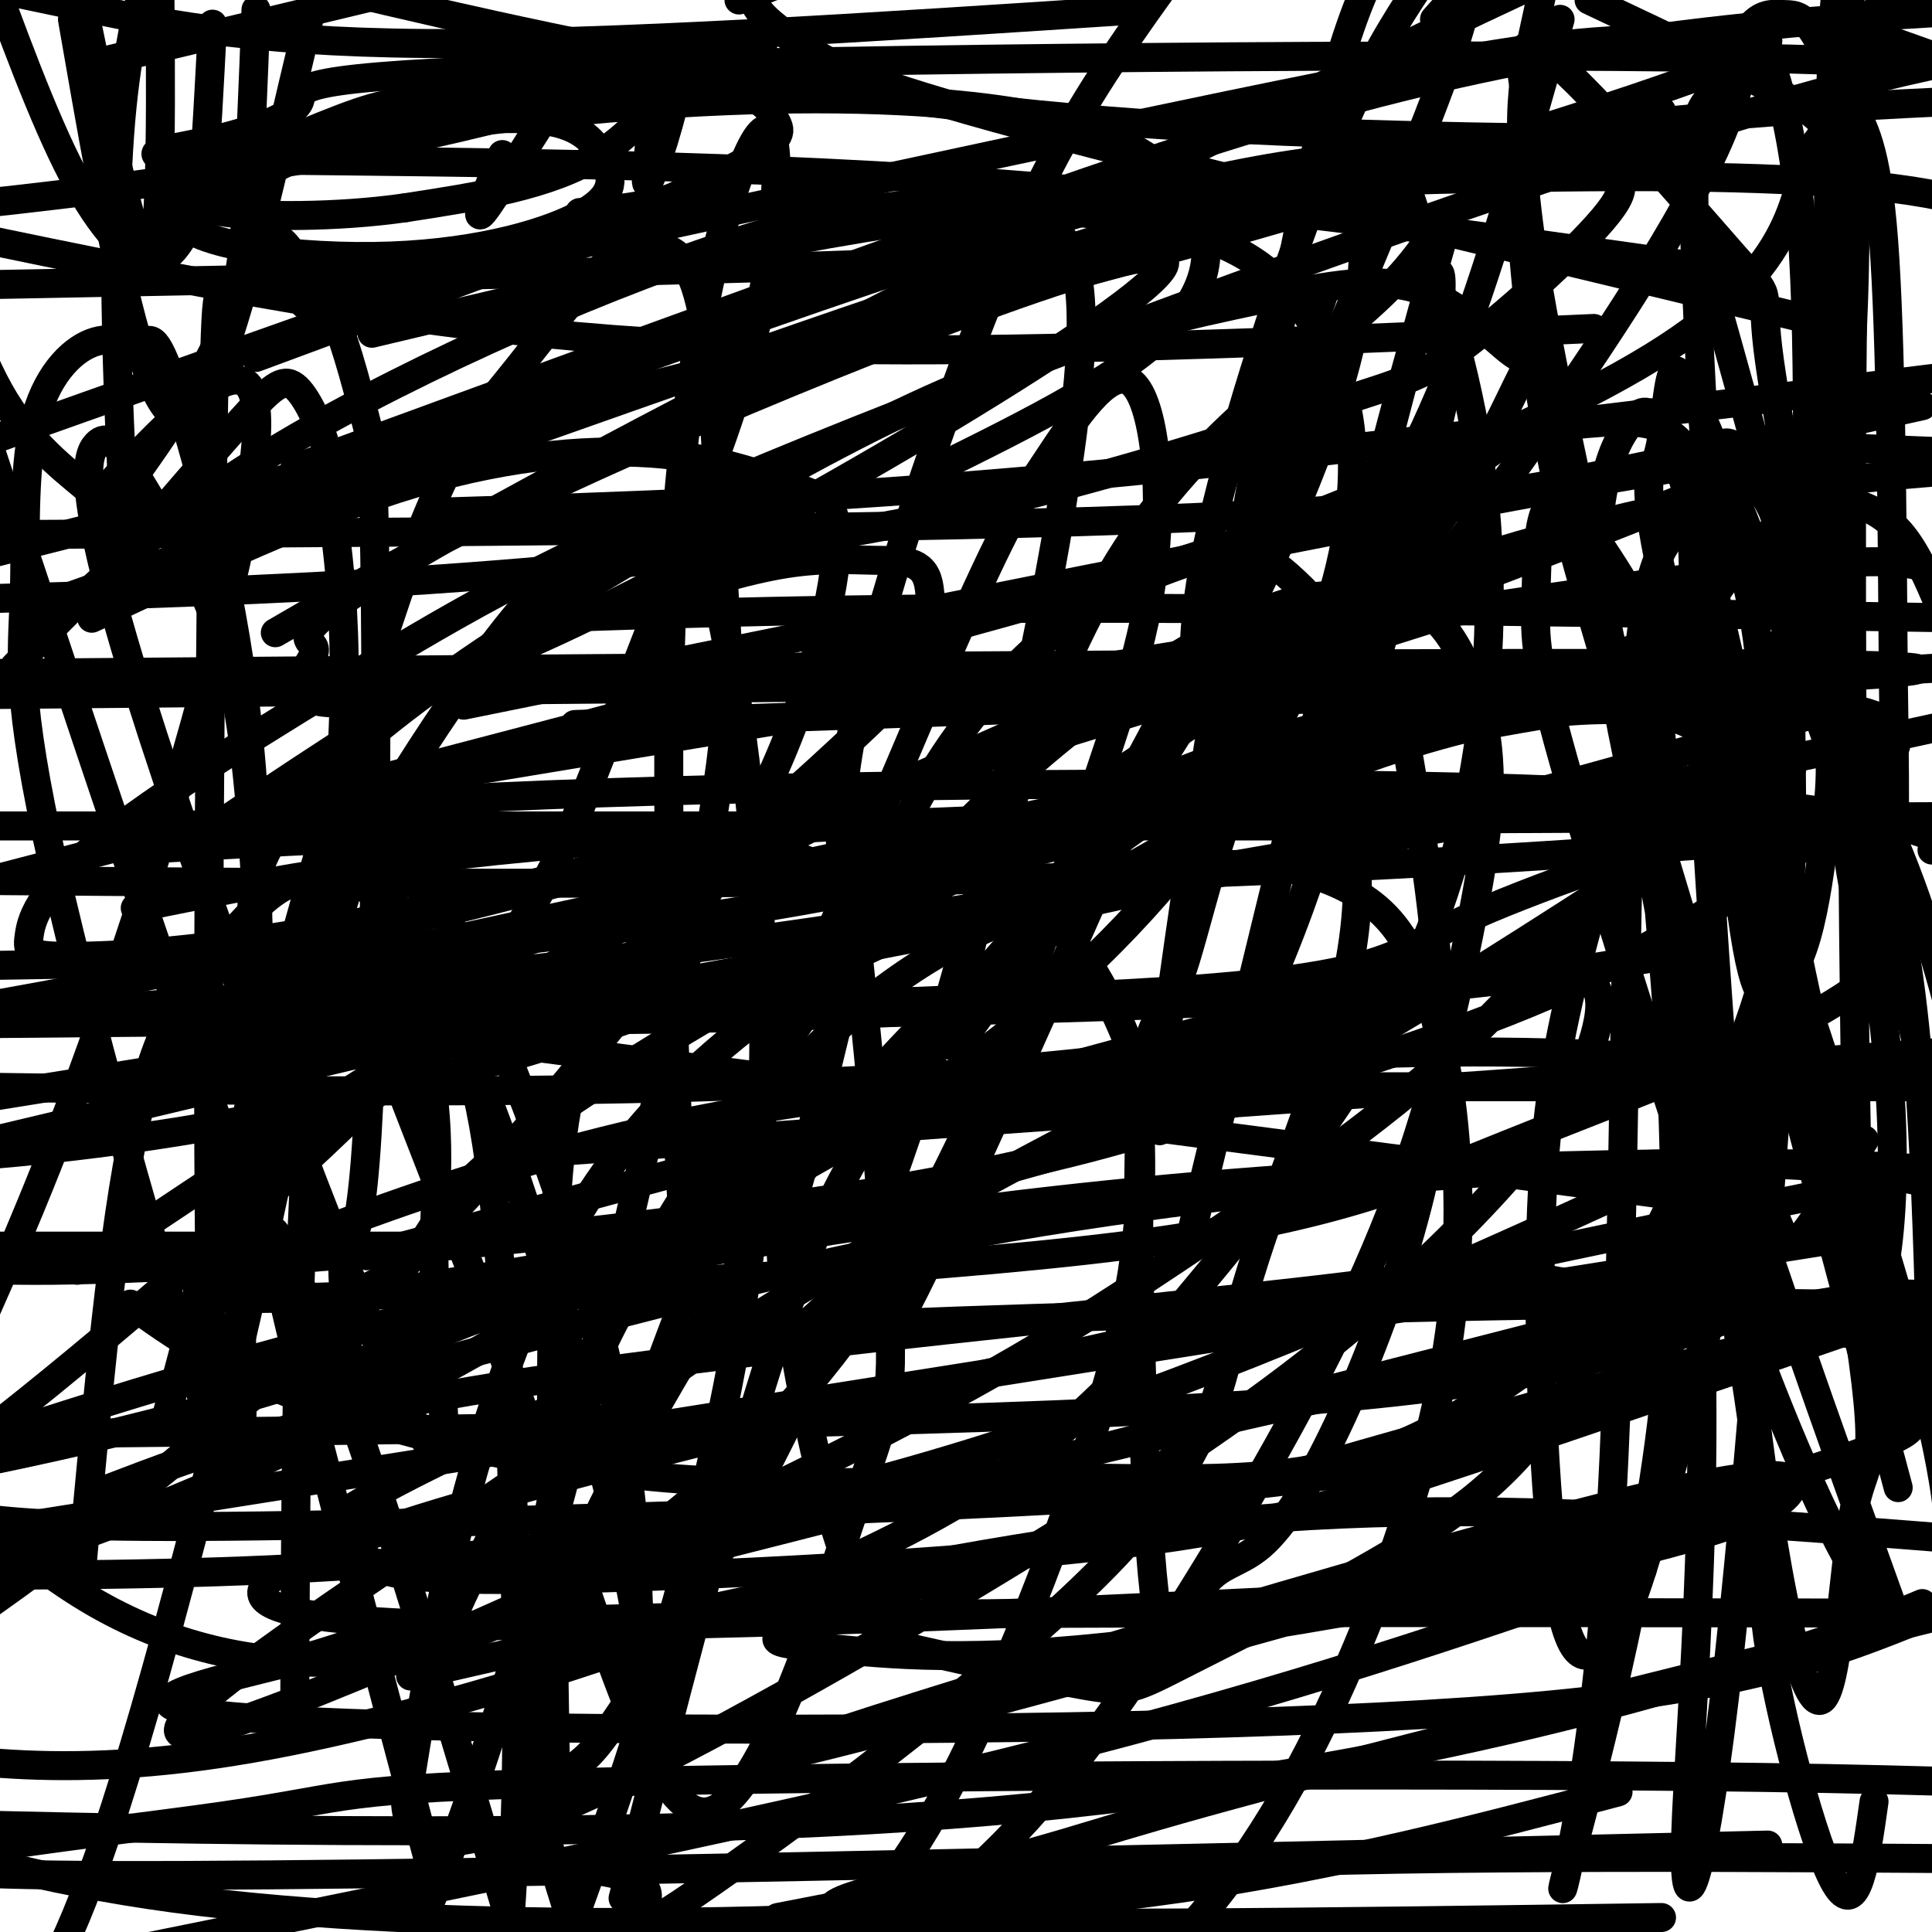 <svg viewBox='0 0 400 400' version='1.1' xmlns='http://www.w3.org/2000/svg' xmlns:xlink='http://www.w3.org/1999/xlink'><g fill='none' stroke='#000000' stroke-width='6' stroke-linecap='round' stroke-linejoin='round'><path d='M217,46c4.787,4.569 9.573,9.139 5,44c-4.573,34.861 -18.506,100.014 -36,150c-17.494,49.986 -38.548,84.805 -50,103c-11.452,18.195 -13.302,19.765 -16,22c-2.698,2.235 -6.245,5.133 -9,7c-2.755,1.867 -4.717,2.701 0,-14c4.717,-16.701 16.115,-50.938 33,-95c16.885,-44.062 39.259,-97.950 52,-127c12.741,-29.050 15.851,-33.261 21,-41c5.149,-7.739 12.338,-19.006 17,-16c4.662,3.006 6.796,20.285 5,37c-1.796,16.715 -7.522,32.867 -14,52c-6.478,19.133 -13.708,41.249 -23,62c-9.292,20.751 -20.644,40.138 -35,57c-14.356,16.862 -31.714,31.200 -48,41c-16.286,9.800 -31.500,15.061 -48,16c-16.500,0.939 -34.286,-2.446 -51,-12c-16.714,-9.554 -32.357,-25.277 -48,-41'/><path d='M290,35c6.416,18.912 12.832,37.824 16,58c3.168,20.176 3.086,41.617 0,62c-3.086,20.383 -9.178,39.708 -20,59c-10.822,19.292 -26.375,38.553 -41,56c-14.625,17.447 -28.322,33.082 -63,50c-34.678,16.918 -90.337,35.119 -130,42c-39.663,6.881 -63.332,2.440 -87,-2'/><path d='M371,159c-24.720,16.214 -49.440,32.429 -73,47c-23.560,14.571 -45.958,27.500 -101,38c-55.042,10.500 -142.726,18.571 -186,19c-43.274,0.429 -42.137,-6.786 -41,-14'/><path d='M3,138c14.157,-14.787 28.315,-29.573 56,-46c27.685,-16.427 68.898,-34.494 97,-43c28.102,-8.506 43.095,-7.452 58,-6c14.905,1.452 29.723,3.300 40,8c10.277,4.700 16.014,12.251 20,20c3.986,7.749 6.222,15.697 6,27c-0.222,11.303 -2.902,25.960 -11,43c-8.098,17.040 -21.614,36.464 -39,54c-17.386,17.536 -38.642,33.183 -68,49c-29.358,15.817 -66.816,31.805 -103,43c-36.184,11.195 -71.092,17.598 -106,24'/><path d='M19,128c23.307,-10.971 46.613,-21.941 67,-28c20.387,-6.059 37.853,-7.205 51,-6c13.147,1.205 21.975,4.761 28,7c6.025,2.239 9.247,3.161 8,15c-1.247,11.839 -6.964,34.595 -20,58c-13.036,23.405 -33.391,47.459 -45,61c-11.609,13.541 -14.472,16.569 -29,30c-14.528,13.431 -40.722,37.266 -70,59c-29.278,21.734 -61.639,41.367 -94,61'/><path d='M16,263c35.798,-23.976 71.595,-47.952 109,-69c37.405,-21.048 76.417,-39.167 113,-54c36.583,-14.833 70.738,-26.381 99,-33c28.262,-6.619 50.631,-8.310 73,-10'/><path d='M353,239c-38.111,17.511 -76.222,35.022 -117,50c-40.778,14.978 -84.222,27.422 -138,33c-53.778,5.578 -117.889,4.289 -182,3'/><path d='M39,109c67.016,-24.969 134.032,-49.939 178,-63c43.968,-13.061 64.886,-14.215 80,-14c15.114,0.215 24.422,1.799 31,3c6.578,1.201 10.424,2.019 5,9c-5.424,6.981 -20.119,20.125 -29,27c-8.881,6.875 -11.947,7.482 -29,13c-17.053,5.518 -48.091,15.947 -82,23c-33.909,7.053 -70.688,10.729 -104,13c-33.312,2.271 -63.156,3.135 -93,4'/><path d='M47,32c28.719,-3.990 57.439,-7.981 84,-10c26.561,-2.019 50.965,-2.067 70,0c19.035,2.067 32.702,6.249 41,14c8.298,7.751 11.228,19.072 2,30c-9.228,10.928 -30.614,21.464 -52,32'/><path d='M39,175c21.435,-14.401 42.871,-28.802 58,-37c15.129,-8.198 23.952,-10.192 34,-13c10.048,-2.808 21.320,-6.430 30,-8c8.680,-1.570 14.769,-1.087 20,-1c5.231,0.087 9.603,-0.222 11,4c1.397,4.222 -0.183,12.974 0,16c0.183,3.026 2.129,0.326 -4,6c-6.129,5.674 -20.331,19.721 -32,29c-11.669,9.279 -20.803,13.790 -31,18c-10.197,4.210 -21.455,8.119 -32,10c-10.545,1.881 -20.377,1.732 -27,1c-6.623,-0.732 -10.038,-2.048 -12,-5c-1.962,-2.952 -2.472,-7.540 -1,-13c1.472,-5.460 4.927,-11.793 13,-20c8.073,-8.207 20.764,-18.289 37,-29c16.236,-10.711 36.017,-22.050 54,-32c17.983,-9.950 34.168,-18.510 52,-25c17.832,-6.490 37.310,-10.911 52,-14c14.690,-3.089 24.591,-4.845 33,-2c8.409,2.845 15.326,10.292 19,13c3.674,2.708 4.106,0.677 1,7c-3.106,6.323 -9.749,21.000 -20,33c-10.251,12.000 -24.109,21.323 -43,34c-18.891,12.677 -42.816,28.707 -69,42c-26.184,13.293 -54.626,23.848 -84,32c-29.374,8.152 -59.678,13.901 -89,17c-29.322,3.099 -57.661,3.550 -86,4'/><path d='M13,124c44.022,-15.778 88.044,-31.556 135,-48c46.956,-16.444 96.844,-33.556 144,-43c47.156,-9.444 91.578,-11.222 136,-13'/><path d='M77,69c38.857,-9.256 77.714,-18.512 116,-24c38.286,-5.488 76.000,-7.208 111,-8c35.000,-0.792 67.286,-0.655 88,2c20.714,2.655 29.857,7.827 39,13'/><path d='M339,134c-36.156,14.133 -72.311,28.267 -112,39c-39.689,10.733 -82.911,18.067 -123,22c-40.089,3.933 -77.044,4.467 -114,5'/><path d='M61,97c44.489,-16.289 88.978,-32.578 132,-48c43.022,-15.422 84.578,-29.978 130,-38c45.422,-8.022 94.711,-9.511 144,-11'/><path d='M306,125c-45.996,14.575 -91.992,29.150 -133,41c-41.008,11.850 -77.029,20.974 -104,26c-26.971,5.026 -44.891,5.954 -54,6c-9.109,0.046 -9.408,-0.788 -9,-4c0.408,-3.212 1.521,-8.800 14,-19c12.479,-10.200 36.324,-25.012 58,-38c21.676,-12.988 41.182,-24.150 90,-44c48.818,-19.850 126.948,-48.386 176,-64c49.052,-15.614 69.026,-18.307 89,-21'/><path d='M391,83c-8.500,4.970 -17.000,9.940 -47,22c-30.000,12.060 -81.500,31.208 -128,47c-46.500,15.792 -88.000,28.226 -129,38c-41.000,9.774 -81.500,16.887 -122,24'/><path d='M57,131c19.489,-11.339 38.978,-22.678 81,-41c42.022,-18.322 106.577,-43.628 103,-35c-3.577,8.628 -75.286,51.191 -118,72c-42.714,20.809 -56.435,19.863 -60,17c-3.565,-2.863 3.024,-7.644 2,-10c-1.024,-2.356 -9.660,-2.288 37,-28c46.660,-25.712 148.617,-77.203 196,-100c47.383,-22.797 40.191,-16.898 33,-11'/><path d='M316,27c-9.583,4.833 -19.167,9.667 -79,26c-59.833,16.333 -169.917,44.167 -280,72'/><path d='M53,74c52.917,-19.583 105.833,-39.167 93,-35c-12.833,4.167 -91.417,32.083 -170,60'/><path d='M153,0c0.000,0.000 32.000,-13.000 32,-13'/><path d='M158,9c-29.167,8.750 -58.333,17.500 -95,24c-36.667,6.500 -80.833,10.750 -125,15'/><path d='M236,2c-55.356,3.644 -110.711,7.289 -148,7c-37.289,-0.289 -56.511,-4.511 -73,-8c-16.489,-3.489 -30.244,-6.244 -44,-9'/><path d='M374,66c-63.738,-15.339 -127.476,-30.679 -162,-40c-34.524,-9.321 -39.833,-12.625 -45,-16c-5.167,-3.375 -10.190,-6.821 -11,-10c-0.810,-3.179 2.595,-6.089 6,-9'/><path d='M352,29c-42.311,-0.467 -84.622,-0.933 -123,-4c-38.378,-3.067 -72.822,-8.733 -104,-15c-31.178,-6.267 -59.089,-13.133 -87,-20'/><path d='M379,4c0.000,0.000 56.000,20.000 56,20'/><path d='M357,56c-53.566,-7.647 -107.132,-15.294 -165,-19c-57.868,-3.706 -120.040,-3.472 -145,-4c-24.960,-0.528 -12.710,-1.818 -3,-4c9.710,-2.182 16.881,-5.255 18,-8c1.119,-2.745 -3.814,-5.162 55,-7c58.814,-1.838 181.375,-3.097 243,-2c61.625,1.097 62.312,4.548 63,8'/><path d='M330,68c-34.889,1.578 -69.778,3.156 -107,4c-37.222,0.844 -76.778,0.956 -120,-4c-43.222,-4.956 -90.111,-14.978 -137,-25'/><path d='M20,13c0.000,0.000 75.000,-18.000 75,-18'/><path d='M329,0c18.298,8.638 36.596,17.276 44,22c7.404,4.724 3.913,5.535 2,9c-1.913,3.465 -2.247,9.583 -6,17c-3.753,7.417 -10.923,16.132 -27,26c-16.077,9.868 -41.059,20.887 -61,29c-19.941,8.113 -34.840,13.318 -81,26c-46.160,12.682 -123.580,32.841 -201,53'/><path d='M23,175c13.685,-3.792 27.369,-7.583 80,-10c52.631,-2.417 144.208,-3.458 201,-2c56.792,1.458 78.798,5.417 89,8c10.202,2.583 8.601,3.792 7,5'/><path d='M398,193c-6.575,6.293 -13.150,12.587 -28,20c-14.850,7.413 -37.974,15.947 -58,24c-20.026,8.053 -36.954,15.627 -80,21c-43.046,5.373 -112.209,8.546 -150,10c-37.791,1.454 -44.211,1.190 -40,-2c4.211,-3.190 19.054,-9.305 38,-16c18.946,-6.695 41.996,-13.970 69,-19c27.004,-5.030 57.963,-7.816 87,-10c29.037,-2.184 56.154,-3.767 85,-3c28.846,0.767 59.423,3.883 90,7'/><path d='M387,274c-33.336,11.512 -66.672,23.024 -91,31c-24.328,7.976 -39.648,12.415 -76,16c-36.352,3.585 -93.737,6.317 -120,6c-26.263,-0.317 -21.404,-3.682 -25,-5c-3.596,-1.318 -15.649,-0.588 -5,-8c10.649,-7.412 43.999,-22.966 66,-31c22.001,-8.034 32.654,-8.548 77,-10c44.346,-1.452 122.385,-3.844 166,-3c43.615,0.844 52.808,4.922 62,9'/><path d='M398,335c-17.475,6.993 -34.950,13.985 -77,18c-42.050,4.015 -108.676,5.051 -166,5c-57.324,-0.051 -105.344,-1.189 -117,-4c-11.656,-2.811 13.054,-7.295 26,-11c12.946,-3.705 14.127,-6.630 70,-8c55.873,-1.370 166.436,-1.185 277,-1'/><path d='M366,382c-158.785,3.702 -317.569,7.404 -365,6c-47.431,-1.404 16.493,-7.912 45,-12c28.507,-4.088 21.598,-5.754 76,-7c54.402,-1.246 170.115,-2.070 243,-1c72.885,1.070 102.943,4.035 133,7'/><path d='M161,397c23.000,-4.500 46.000,-9.000 91,-11c45.000,-2.000 112.000,-1.500 179,-1'/><path d='M344,397c-71.298,1.012 -142.595,2.024 -164,0c-21.405,-2.024 7.083,-7.083 24,-11c16.917,-3.917 22.262,-6.690 57,-16c34.738,-9.310 98.869,-25.155 163,-41'/><path d='M335,328c-146.533,7.467 -293.067,14.933 -280,0c13.067,-14.933 185.733,-52.267 270,-70c84.267,-17.733 80.133,-15.867 76,-14'/><path d='M352,268c-101.329,26.003 -202.657,52.006 -215,55c-12.343,2.994 64.300,-17.022 121,-30c56.700,-12.978 93.458,-18.917 112,-22c18.542,-3.083 18.869,-3.309 28,-3c9.131,0.309 27.065,1.155 45,2'/><path d='M396,295c-1.135,2.106 -2.270,4.212 -60,21c-57.730,16.788 -172.056,48.257 -177,48c-4.944,-0.257 99.495,-32.241 154,-47c54.505,-14.759 59.078,-12.295 58,-9c-1.078,3.295 -7.805,7.419 -35,14c-27.195,6.581 -74.856,15.617 -107,19c-32.144,3.383 -48.771,1.113 -60,0c-11.229,-1.113 -17.062,-1.069 25,-14c42.062,-12.931 132.018,-38.837 183,-52c50.982,-13.163 62.991,-13.581 75,-14'/><path d='M340,325c-36.250,12.500 -72.500,25.000 -124,38c-51.500,13.000 -118.250,26.500 -185,40'/><path d='M85,347c38.689,-8.889 77.378,-17.778 112,-24c34.622,-6.222 65.178,-9.778 100,-10c34.822,-0.222 73.911,2.889 113,6'/><path d='M335,371c-28.810,7.607 -57.619,15.214 -91,20c-33.381,4.786 -71.333,6.750 -108,7c-36.667,0.250 -72.048,-1.214 -100,-5c-27.952,-3.786 -48.476,-9.893 -69,-16'/><path d='M23,308c19.167,-7.315 38.333,-14.631 87,-22c48.667,-7.369 126.833,-14.792 163,-19c36.167,-4.208 30.333,-5.202 48,-2c17.667,3.202 58.833,10.601 100,18'/><path d='M392,335c-22.375,7.393 -44.750,14.786 -75,22c-30.250,7.214 -68.375,14.250 -112,18c-43.625,3.750 -92.750,4.214 -134,4c-41.250,-0.214 -74.625,-1.107 -108,-2'/><path d='M69,288c40.649,-11.214 81.298,-22.429 119,-30c37.702,-7.571 72.458,-11.500 103,-14c30.542,-2.500 56.869,-3.571 75,-3c18.131,0.571 28.065,2.786 38,5'/><path d='M364,282c-23.613,7.988 -47.226,15.976 -74,21c-26.774,5.024 -56.708,7.083 -102,9c-45.292,1.917 -105.940,3.690 -141,4c-35.060,0.310 -44.530,-0.845 -54,-2'/><path d='M1,297c17.439,-5.591 34.878,-11.182 60,-18c25.122,-6.818 57.928,-14.863 92,-21c34.072,-6.137 69.411,-10.367 102,-13c32.589,-2.633 62.428,-3.671 87,-4c24.572,-0.329 43.878,0.049 55,1c11.122,0.951 14.061,2.476 17,4'/><path d='M358,273c-20.333,7.000 -40.667,14.000 -102,18c-61.333,4.000 -163.667,5.000 -266,6'/><path d='M107,239c0.000,0.000 307.000,-22.000 307,-22'/><path d='M90,258c0.000,0.000 -193.000,0.000 -193,0'/><path d='M34,217c33.548,-2.690 67.095,-5.381 119,-8c51.905,-2.619 122.167,-5.167 133,-2c10.833,3.167 -37.762,12.048 -97,16c-59.238,3.952 -129.119,2.976 -199,2'/><path d='M28,188c27.802,-5.619 55.605,-11.238 112,-15c56.395,-3.762 141.384,-5.668 180,-6c38.616,-0.332 30.860,0.910 32,1c1.140,0.090 11.175,-0.971 2,3c-9.175,3.971 -37.561,12.973 -52,20c-14.439,7.027 -14.933,12.079 -74,15c-59.067,2.921 -176.709,3.711 -214,4c-37.291,0.289 5.768,0.078 66,-6c60.232,-6.078 137.638,-18.022 199,-29c61.362,-10.978 106.681,-20.989 152,-31'/><path d='M310,141c0.000,0.000 -334.000,3.000 -334,3'/><path d='M96,146c89.089,-18.089 178.178,-36.178 227,-45c48.822,-8.822 57.378,-8.378 66,-8c8.622,0.378 17.311,0.689 26,1'/><path d='M96,213c0.000,0.000 -164.000,39.000 -164,39'/><path d='M154,225c0.000,0.000 273.000,0.000 273,0'/><path d='M390,255c0.000,0.000 -581.000,92.000 -581,92'/><path d='M76,260c93.778,-25.267 187.556,-50.533 214,-58c26.444,-7.467 -14.444,2.867 -92,7c-77.556,4.133 -191.778,2.067 -306,0'/><path d='M27,176c33.500,-1.917 67.000,-3.833 132,-5c65.000,-1.167 161.500,-1.583 258,-2'/><path d='M344,198c-22.500,3.833 -45.000,7.667 -104,10c-59.000,2.333 -154.500,3.167 -250,4'/><path d='M65,165c106.083,-17.583 212.167,-35.167 268,-43c55.833,-7.833 61.417,-5.917 67,-4'/><path d='M382,146c-50.500,14.583 -101.000,29.167 -167,43c-66.000,13.833 -147.500,26.917 -229,40'/><path d='M55,203c80.844,-17.622 161.689,-35.244 216,-46c54.311,-10.756 82.089,-14.644 108,-17c25.911,-2.356 49.956,-3.178 74,-4'/><path d='M379,173c-51.167,3.750 -102.333,7.500 -172,9c-69.667,1.500 -157.833,0.750 -246,0'/><path d='M112,128c33.500,-1.167 67.000,-2.333 136,-2c69.000,0.333 173.500,2.167 278,4'/><path d='M299,171c0.000,0.000 -340.000,0.000 -340,0'/><path d='M119,150c152.667,-5.167 305.333,-10.333 274,-12c-31.333,-1.667 -246.667,0.167 -462,2'/><path d='M92,106c37.583,-1.167 75.167,-2.333 127,-7c51.833,-4.667 117.917,-12.833 184,-21'/><path d='M398,84c-22.022,4.867 -44.044,9.733 -65,14c-20.956,4.267 -40.844,7.933 -109,10c-68.156,2.067 -184.578,2.533 -301,3'/><path d='M63,63c82.494,-17.994 164.987,-35.987 210,-45c45.013,-9.013 52.545,-9.045 67,-10c14.455,-0.955 35.833,-2.833 21,4c-14.833,6.833 -65.878,22.378 -97,31c-31.122,8.622 -42.321,10.321 -93,12c-50.679,1.679 -140.840,3.340 -231,5'/><path d='M277,18c3.172,11.972 6.344,23.945 5,39c-1.344,15.055 -7.206,33.194 -16,53c-8.794,19.806 -20.522,41.280 -35,61c-14.478,19.720 -31.705,37.688 -51,54c-19.295,16.312 -40.656,30.969 -66,46c-25.344,15.031 -54.670,30.438 -84,42c-29.330,11.562 -58.665,19.281 -88,27'/><path d='M89,214c101.035,13.073 202.070,26.145 246,32c43.930,5.855 30.754,4.491 14,14c-16.754,9.509 -37.086,29.891 -59,39c-21.914,9.109 -45.410,6.947 -71,7c-25.590,0.053 -53.274,2.322 -81,0c-27.726,-2.322 -55.493,-9.235 -74,-16c-18.507,-6.765 -27.753,-13.383 -37,-20'/><path d='M51,241c20.829,-12.952 41.659,-25.904 66,-37c24.341,-11.096 52.194,-20.335 81,-29c28.806,-8.665 58.566,-16.756 86,-22c27.434,-5.244 52.544,-7.640 71,-8c18.456,-0.360 30.260,1.316 35,4c4.740,2.684 2.416,6.376 0,10c-2.416,3.624 -4.925,7.182 -15,15c-10.075,7.818 -27.718,19.898 -50,30c-22.282,10.102 -49.204,18.226 -75,26c-25.796,7.774 -50.466,15.199 -82,22c-31.534,6.801 -69.933,12.979 -85,15c-15.067,2.021 -6.804,-0.115 -2,-3c4.804,-2.885 6.148,-6.520 10,-12c3.852,-5.480 10.210,-12.805 32,-27c21.790,-14.195 59.011,-35.261 86,-49c26.989,-13.739 43.745,-20.153 62,-25c18.255,-4.847 38.009,-8.128 50,-9c11.991,-0.872 16.219,0.663 19,3c2.781,2.337 4.114,5.475 4,10c-0.114,4.525 -1.676,10.437 -8,21c-6.324,10.563 -17.410,25.778 -34,41c-16.590,15.222 -38.683,30.452 -59,44c-20.317,13.548 -38.858,25.415 -81,46c-42.142,20.585 -107.884,49.888 -122,52c-14.116,2.112 23.396,-22.968 50,-41c26.604,-18.032 42.302,-29.016 58,-40'/><path d='M148,278c21.094,-13.482 44.831,-27.185 65,-38c20.169,-10.815 36.772,-18.740 53,-25c16.228,-6.260 32.083,-10.856 42,-13c9.917,-2.144 13.897,-1.837 17,-1c3.103,0.837 5.330,2.203 6,5c0.670,2.797 -0.218,7.026 -2,12c-1.782,4.974 -4.457,10.692 -12,20c-7.543,9.308 -19.952,22.204 -35,35c-15.048,12.796 -32.735,25.492 -59,42c-26.265,16.508 -61.109,36.829 -87,50c-25.891,13.171 -42.829,19.193 -49,15c-6.171,-4.193 -1.575,-18.601 1,-28c2.575,-9.399 3.127,-13.790 18,-42c14.873,-28.210 44.066,-80.238 73,-116c28.934,-35.762 57.610,-55.257 75,-64c17.390,-8.743 23.493,-6.735 29,-6c5.507,0.735 10.418,0.198 15,5c4.582,4.802 8.836,14.942 10,26c1.164,11.058 -0.763,23.035 -4,39c-3.237,15.965 -7.785,35.918 -16,57c-8.215,21.082 -20.096,43.291 -33,65c-12.904,21.709 -26.830,42.917 -40,58c-13.170,15.083 -25.585,24.042 -38,33'/><path d='M118,397c-2.893,-9.047 -5.786,-18.094 -7,-30c-1.214,-11.906 -0.748,-26.672 1,-42c1.748,-15.328 4.780,-31.217 15,-51c10.220,-19.783 27.630,-43.458 44,-59c16.370,-15.542 31.700,-22.951 46,-28c14.300,-5.049 27.570,-7.738 38,-8c10.430,-0.262 18.020,1.904 24,5c5.980,3.096 10.349,7.122 14,15c3.651,7.878 6.583,19.608 8,34c1.417,14.392 1.318,31.445 -2,50c-3.318,18.555 -9.855,38.611 -18,58c-8.145,19.389 -17.899,38.111 -31,54c-13.101,15.889 -29.551,28.944 -46,42'/><path d='M85,368c2.985,-18.313 5.971,-36.626 11,-56c5.029,-19.374 12.102,-39.810 21,-56c8.898,-16.190 19.622,-28.134 31,-38c11.378,-9.866 23.411,-17.653 33,-22c9.589,-4.347 16.733,-5.253 23,-6c6.267,-0.747 11.658,-1.333 17,4c5.342,5.333 10.636,16.587 13,23c2.364,6.413 1.799,7.987 2,16c0.201,8.013 1.170,22.465 -5,47c-6.170,24.535 -19.477,59.153 -30,81c-10.523,21.847 -18.261,30.924 -26,40'/><path d='M129,393c9.947,-38.774 19.894,-77.548 28,-104c8.106,-26.452 14.372,-40.581 24,-56c9.628,-15.419 22.617,-32.127 34,-44c11.383,-11.873 21.160,-18.912 31,-24c9.840,-5.088 19.745,-8.225 25,-8c5.255,0.225 5.861,3.810 7,8c1.139,4.190 2.812,8.983 3,17c0.188,8.017 -1.109,19.259 -6,35c-4.891,15.741 -13.377,35.981 -18,53c-4.623,17.019 -5.383,30.816 -28,54c-22.617,23.184 -67.092,55.754 -85,68c-17.908,12.246 -9.248,4.169 -10,0c-0.752,-4.169 -10.916,-4.430 -17,-6c-6.084,-1.570 -8.087,-4.448 -8,-14c0.087,-9.552 2.266,-25.779 8,-42c5.734,-16.221 15.024,-32.435 26,-51c10.976,-18.565 23.639,-39.479 39,-57c15.361,-17.521 33.420,-31.647 53,-43c19.580,-11.353 40.681,-19.932 57,-25c16.319,-5.068 27.854,-6.625 37,-7c9.146,-0.375 15.902,0.431 21,3c5.098,2.569 8.539,6.901 11,13c2.461,6.099 3.943,13.966 5,21c1.057,7.034 1.689,13.236 -5,31c-6.689,17.764 -20.698,47.089 -32,66c-11.302,18.911 -19.895,27.409 -35,37c-15.105,9.591 -36.721,20.274 -48,26c-11.279,5.726 -12.223,6.493 -21,5c-8.777,-1.493 -25.389,-5.247 -42,-9'/><path d='M183,340c-10.989,-16.511 -17.463,-53.288 -20,-70c-2.537,-16.712 -1.139,-13.357 2,-24c3.139,-10.643 8.019,-35.282 14,-54c5.981,-18.718 13.064,-31.513 21,-42c7.936,-10.487 16.725,-18.666 25,-24c8.275,-5.334 16.036,-7.822 22,-10c5.964,-2.178 10.129,-4.044 17,1c6.871,5.044 16.446,16.999 21,22c4.554,5.001 4.086,3.047 6,14c1.914,10.953 6.210,34.813 7,54c0.790,19.187 -1.926,33.700 -6,48c-4.074,14.300 -9.507,28.388 -15,40c-5.493,11.612 -11.045,20.747 -16,25c-4.955,4.253 -9.313,3.625 -13,10c-3.687,6.375 -6.702,19.754 -9,0c-2.298,-19.754 -3.878,-72.640 -3,-97c0.878,-24.360 4.213,-20.194 8,-30c3.787,-9.806 8.027,-33.585 19,-55c10.973,-21.415 28.680,-40.465 40,-50c11.320,-9.535 16.253,-9.555 22,-10c5.747,-0.445 12.309,-1.316 17,0c4.691,1.316 7.512,4.818 11,11c3.488,6.182 7.645,15.043 10,28c2.355,12.957 2.910,30.009 4,44c1.090,13.991 2.717,24.921 -2,52c-4.717,27.079 -15.776,70.308 -22,92c-6.224,21.692 -7.612,21.846 -9,22'/><path d='M334,337c-3.562,6.194 -7.966,10.679 -11,-5c-3.034,-15.679 -4.698,-51.521 -4,-77c0.698,-25.479 3.760,-40.596 8,-57c4.240,-16.404 9.660,-34.096 15,-48c5.340,-13.904 10.599,-24.021 16,-31c5.401,-6.979 10.942,-10.819 15,-13c4.058,-2.181 6.631,-2.703 10,-2c3.369,0.703 7.534,2.629 11,7c3.466,4.371 6.233,11.185 9,18'/><path d='M398,332c-1.697,0.719 -3.393,1.438 -5,2c-1.607,0.562 -3.123,0.966 -8,-7c-4.877,-7.966 -13.114,-24.301 -25,-57c-11.886,-32.699 -27.421,-81.763 -35,-108c-7.579,-26.237 -7.201,-29.646 -7,-38c0.201,-8.354 0.225,-21.653 5,-20c4.775,1.653 14.300,18.257 21,30c6.700,11.743 10.573,18.623 20,45c9.427,26.377 24.408,72.251 32,100c7.592,27.749 7.796,37.375 8,47'/><path d='M393,308c-18.925,-70.712 -37.850,-141.425 -46,-176c-8.150,-34.575 -5.524,-33.013 -4,-37c1.524,-3.987 1.944,-13.522 3,-17c1.056,-3.478 2.746,-0.898 12,22c9.254,22.898 26.073,66.114 35,100c8.927,33.886 9.964,58.443 11,83'/><path d='M394,295c-9.118,-39.705 -18.237,-79.409 -23,-103c-4.763,-23.591 -5.171,-31.067 -5,-37c0.171,-5.933 0.922,-10.322 1,-15c0.078,-4.678 -0.518,-9.644 4,-4c4.518,5.644 14.148,21.898 21,38c6.852,16.102 10.926,32.051 15,48'/><path d='M393,336c-14.703,-40.869 -29.405,-81.738 -40,-117c-10.595,-35.262 -17.082,-64.918 -20,-84c-2.918,-19.082 -2.269,-27.592 -1,-34c1.269,-6.408 3.156,-10.715 6,-14c2.844,-3.285 6.643,-5.549 16,32c9.357,37.549 24.270,114.910 30,151c5.730,36.090 2.277,30.907 0,42c-2.277,11.093 -3.377,38.461 -7,40c-3.623,1.539 -9.768,-22.750 -15,-71c-5.232,-48.250 -9.552,-120.462 -11,-153c-1.448,-32.538 -0.025,-25.404 1,-25c1.025,0.404 1.650,-5.922 4,-8c2.350,-2.078 6.424,0.093 13,15c6.576,14.907 15.655,42.552 21,65c5.345,22.448 6.956,39.699 8,58c1.044,18.301 1.522,37.650 2,57'/><path d='M388,373c-1.742,12.355 -3.485,24.711 -8,17c-4.515,-7.711 -11.803,-35.488 -14,-51c-2.197,-15.512 0.698,-18.760 -4,-50c-4.698,-31.240 -16.989,-90.474 -22,-120c-5.011,-29.526 -2.743,-29.344 -1,-22c1.743,7.344 2.960,21.850 5,47c2.040,25.150 4.904,60.945 0,101c-4.904,40.055 -17.576,84.370 -20,94c-2.424,9.630 5.399,-15.427 9,-67c3.601,-51.573 2.980,-129.663 5,-169c2.020,-39.337 6.681,-39.922 10,-44c3.319,-4.078 5.295,-11.651 7,-15c1.705,-3.349 3.137,-2.475 5,-1c1.863,1.475 4.155,3.551 6,8c1.845,4.449 3.241,11.271 4,24c0.759,12.729 0.879,31.364 1,50'/><path d='M371,175c-2.101,41.889 -7.855,121.611 -13,168c-5.145,46.389 -9.683,59.444 -9,37c0.683,-22.444 6.585,-80.387 1,-143c-5.585,-62.613 -22.658,-129.896 -30,-169c-7.342,-39.104 -4.955,-50.030 -3,-59c1.955,-8.970 3.477,-15.985 5,-23'/><path d='M344,23c18.486,64.860 36.972,129.720 44,174c7.028,44.280 2.599,67.981 0,73c-2.599,5.019 -3.367,-8.644 -4,-57c-0.633,-48.356 -1.132,-131.403 0,-172c1.132,-40.597 3.895,-38.742 7,-41c3.105,-2.258 6.553,-8.629 10,-15'/><path d='M386,236c-5.035,8.247 -10.071,16.493 -13,20c-2.929,3.507 -3.753,2.274 -11,-21c-7.247,-23.274 -20.917,-68.590 -29,-96c-8.083,-27.410 -10.581,-36.913 -13,-51c-2.419,-14.087 -4.761,-32.759 -5,-44c-0.239,-11.241 1.626,-15.052 1,-22c-0.626,-6.948 -3.742,-17.033 5,-10c8.742,7.033 29.342,31.184 38,41c8.658,9.816 5.375,5.298 7,19c1.625,13.702 8.158,45.624 11,65c2.842,19.376 1.991,26.207 1,34c-0.991,7.793 -2.124,16.549 -4,23c-1.876,6.451 -4.496,10.597 -7,12c-2.504,1.403 -4.891,0.065 -8,-31c-3.109,-31.065 -6.940,-91.855 -8,-122c-1.060,-30.145 0.650,-29.643 3,-33c2.350,-3.357 5.340,-10.573 8,-14c2.660,-3.427 4.989,-3.065 7,-3c2.011,0.065 3.704,-0.168 6,3c2.296,3.168 5.195,9.738 8,15c2.805,5.262 5.516,9.218 7,29c1.484,19.782 1.742,55.391 2,91'/><path d='M392,141c0.437,27.319 0.530,50.116 -2,55c-2.530,4.884 -7.681,-8.147 -10,-46c-2.319,-37.853 -1.805,-100.530 -1,-130c0.805,-29.470 1.903,-25.735 3,-22'/><path d='M383,-1c0.929,25.662 1.859,51.324 0,78c-1.859,26.676 -6.505,54.365 -8,47c-1.495,-7.365 0.162,-49.785 -2,-77c-2.162,-27.215 -8.144,-39.225 -10,-41c-1.856,-1.775 0.412,6.686 -8,25c-8.412,18.314 -27.504,46.481 -40,64c-12.496,17.519 -18.394,24.389 -25,31c-6.606,6.611 -13.918,12.962 -21,18c-7.082,5.038 -13.934,8.761 -18,5c-4.066,-3.761 -5.348,-15.008 -1,-36c4.348,-20.992 14.324,-51.729 22,-72c7.676,-20.271 13.050,-30.078 18,-38c4.950,-7.922 9.475,-13.961 14,-20'/><path d='M323,4c-6.899,24.486 -13.797,48.973 -21,68c-7.203,19.027 -14.710,32.596 -23,46c-8.290,13.404 -17.365,26.645 -27,37c-9.635,10.355 -19.832,17.824 -29,24c-9.168,6.176 -17.307,11.059 -25,13c-7.693,1.941 -14.939,0.938 -19,-2c-4.061,-2.938 -4.936,-7.812 -5,-15c-0.064,-7.188 0.684,-16.690 4,-31c3.316,-14.310 9.200,-33.430 16,-53c6.800,-19.570 14.514,-39.592 23,-56c8.486,-16.408 17.743,-29.204 27,-42'/><path d='M274,61c-6.786,20.156 -13.571,40.311 -20,57c-6.429,16.689 -12.501,29.911 -23,48c-10.499,18.089 -25.425,41.044 -31,48c-5.575,6.956 -1.801,-2.086 -1,-5c0.801,-2.914 -1.373,0.302 3,-17c4.373,-17.302 15.292,-55.120 33,-81c17.708,-25.880 42.205,-39.822 55,-54c12.795,-14.178 13.887,-28.591 0,24c-13.887,52.591 -42.754,172.186 -43,173c-0.246,0.814 28.130,-117.153 41,-166c12.870,-48.847 10.234,-28.574 10,-20c-0.234,8.574 1.933,5.450 2,8c0.067,2.550 -1.967,10.775 -4,19'/><path d='M296,95c-5.300,21.138 -16.551,64.484 -27,93c-10.449,28.516 -20.095,42.202 -24,45c-3.905,2.798 -2.067,-5.291 -3,-3c-0.933,2.291 -4.636,14.963 0,-20c4.636,-34.963 17.610,-117.561 27,-163c9.390,-45.439 15.195,-53.720 21,-62'/><path d='M297,4c6.660,-7.579 13.321,-15.159 -8,37c-21.321,52.159 -70.623,164.056 -91,208c-20.377,43.944 -11.830,19.934 -13,14c-1.170,-5.934 -12.056,6.209 -19,12c-6.944,5.791 -9.945,5.231 -13,2c-3.055,-3.231 -6.166,-9.133 -8,-9c-1.834,0.133 -2.393,6.300 -4,-22c-1.607,-28.300 -4.263,-91.066 -1,-137c3.263,-45.934 12.444,-75.037 17,-81c4.556,-5.963 4.487,11.215 2,27c-2.487,15.785 -7.393,30.177 -14,48c-6.607,17.823 -14.915,39.076 -22,57c-7.085,17.924 -12.946,32.518 -36,57c-23.054,24.482 -63.301,58.852 -85,76c-21.699,17.148 -24.849,17.074 -28,17'/><path d='M22,101c9.470,-10.030 18.940,-20.060 25,-22c6.060,-1.940 8.708,4.208 3,32c-5.708,27.792 -19.774,77.226 -37,122c-17.226,44.774 -37.613,84.887 -58,125'/><path d='M24,117c9.923,-11.584 19.846,-23.168 26,-30c6.154,-6.832 8.539,-8.914 11,-7c2.461,1.914 4.999,7.822 6,11c1.001,3.178 0.464,3.625 2,16c1.536,12.375 5.144,36.678 -2,85c-7.144,48.322 -25.041,120.663 -37,162c-11.959,41.337 -17.979,51.668 -24,62'/><path d='M34,295c17.139,-64.654 34.277,-129.309 46,-165c11.723,-35.691 18.029,-42.419 25,-51c6.971,-8.581 14.605,-19.015 20,-24c5.395,-4.985 8.552,-4.522 11,-4c2.448,0.522 4.189,1.103 6,4c1.811,2.897 3.692,8.111 5,21c1.308,12.889 2.041,33.455 3,48c0.959,14.545 2.143,23.070 -6,65c-8.143,41.930 -25.612,117.266 -41,166c-15.388,48.734 -28.694,70.867 -42,93'/><path d='M61,360c0.181,-53.872 0.362,-107.744 4,-141c3.638,-33.256 10.734,-45.894 19,-59c8.266,-13.106 17.704,-26.678 25,-35c7.296,-8.322 12.451,-11.394 17,-13c4.549,-1.606 8.492,-1.747 12,-2c3.508,-0.253 6.581,-0.617 10,12c3.419,12.617 7.185,38.217 9,63c1.815,24.783 1.681,48.749 -2,76c-3.681,27.251 -10.909,57.786 -19,85c-8.091,27.214 -17.046,51.107 -26,75'/><path d='M17,324c3.187,-34.906 6.374,-69.811 11,-91c4.626,-21.189 10.692,-28.660 16,-35c5.308,-6.340 9.857,-11.549 14,-14c4.143,-2.451 7.880,-2.143 11,-2c3.120,0.143 5.623,0.121 9,4c3.377,3.879 7.627,11.658 12,19c4.373,7.342 8.870,14.246 12,41c3.130,26.754 4.894,73.358 5,105c0.106,31.642 -1.447,48.321 -3,65'/><path d='M90,390c-13.768,-51.869 -27.536,-103.738 -32,-124c-4.464,-20.262 0.375,-8.917 5,2c4.625,10.917 9.036,21.405 17,46c7.964,24.595 19.482,63.298 31,102'/><path d='M115,366c-0.710,-43.842 -1.421,-87.684 0,-114c1.421,-26.316 4.973,-35.107 10,-44c5.027,-8.893 11.528,-17.887 17,-24c5.472,-6.113 9.915,-9.343 15,-9c5.085,0.343 10.812,4.261 14,4c3.188,-0.261 3.837,-4.699 6,13c2.163,17.699 5.838,57.537 7,78c1.162,20.463 -0.191,21.553 -7,42c-6.809,20.447 -19.076,60.252 -30,63c-10.924,2.748 -20.507,-31.559 -34,-70c-13.493,-38.441 -30.898,-81.014 -39,-103c-8.102,-21.986 -6.903,-23.385 -5,-24c1.903,-0.615 4.510,-0.447 6,0c1.490,0.447 1.863,1.171 6,8c4.137,6.829 12.037,19.762 22,47c9.963,27.238 21.989,68.782 27,93c5.011,24.218 3.005,31.109 1,38'/><path d='M131,364c0.860,-1.716 2.508,-25.006 0,-50c-2.508,-24.994 -9.174,-51.693 -22,-85c-12.826,-33.307 -31.812,-73.221 -35,-74c-3.188,-0.779 9.423,37.577 14,61c4.577,23.423 1.121,31.912 2,51c0.879,19.088 6.093,48.773 -6,24c-12.093,-24.773 -41.491,-104.006 -55,-147c-13.509,-42.994 -11.127,-49.748 -9,-52c2.127,-2.252 3.998,-0.000 6,3c2.002,3.000 4.133,6.749 8,13c3.867,6.251 9.470,15.006 13,28c3.530,12.994 4.989,30.229 6,48c1.011,17.771 1.575,36.077 1,51c-0.575,14.923 -2.287,26.461 -4,38'/><path d='M50,273c-0.070,17.144 1.754,41.003 -6,22c-7.754,-19.003 -25.088,-80.870 -33,-116c-7.912,-35.130 -6.403,-43.524 -6,-55c0.403,-11.476 -0.300,-26.035 2,-36c2.300,-9.965 7.604,-15.335 12,-17c4.396,-1.665 7.885,0.375 10,0c2.115,-0.375 2.856,-3.164 7,9c4.144,12.164 11.691,39.282 15,68c3.309,28.718 2.380,59.035 2,74c-0.380,14.965 -0.209,14.576 -2,35c-1.791,20.424 -5.543,61.660 -7,29c-1.457,-32.660 -0.619,-139.218 0,-187c0.619,-47.782 1.019,-36.790 3,-36c1.981,0.790 5.541,-8.623 8,-12c2.459,-3.377 3.816,-0.717 6,2c2.184,2.717 5.195,5.491 8,12c2.805,6.509 5.402,16.755 8,27'/><path d='M77,92c1.413,35.695 0.946,111.434 -1,143c-1.946,31.566 -5.370,18.960 -5,29c0.370,10.040 4.534,42.726 -8,15c-12.534,-27.726 -41.767,-115.863 -71,-204'/><path d='M23,101c1.800,13.978 3.600,27.956 3,13c-0.600,-14.956 -3.600,-58.844 -1,-89c2.600,-30.156 10.800,-46.578 19,-63'/><path d='M53,2c-0.574,15.285 -1.148,30.570 -2,42c-0.852,11.430 -1.982,19.005 -7,29c-5.018,9.995 -13.922,22.411 -18,28c-4.078,5.589 -3.329,4.351 -7,1c-3.671,-3.351 -11.763,-8.815 -18,-19c-6.237,-10.185 -10.618,-25.093 -15,-40'/><path d='M17,0c5.667,27.583 11.333,55.167 14,53c2.667,-2.167 2.333,-34.083 2,-66'/><path d='M44,5c-0.651,12.673 -1.301,25.346 -2,32c-0.699,6.654 -1.445,7.289 -3,10c-1.555,2.711 -3.919,7.499 -8,7c-4.081,-0.499 -9.880,-6.285 -16,-18c-6.120,-11.715 -12.560,-29.357 -19,-47'/><path d='M15,4c7.578,43.667 15.156,87.333 24,82c8.844,-5.333 18.956,-59.667 26,-86c7.044,-26.333 11.022,-24.667 15,-23'/><path d='M104,32c-3.069,7.261 -6.138,14.521 -4,12c2.138,-2.521 9.483,-14.824 13,-20c3.517,-5.176 3.207,-3.226 7,-5c3.793,-1.774 11.690,-7.271 14,-2c2.310,5.271 -0.969,21.310 0,21c0.969,-0.310 6.184,-16.968 6,-20c-0.184,-3.032 -5.767,7.562 -16,14c-10.233,6.438 -25.117,8.719 -40,11'/><path d='M84,43c-14.446,2.100 -30.562,1.849 -37,1c-6.438,-0.849 -3.198,-2.297 2,-5c5.198,-2.703 12.353,-6.662 18,-9c5.647,-2.338 9.785,-3.056 18,-4c8.215,-0.944 20.505,-2.115 28,-1c7.495,1.115 10.193,4.517 12,8c1.807,3.483 2.723,7.048 -4,11c-6.723,3.952 -21.083,8.290 -40,9c-18.917,0.710 -42.390,-2.207 -44,-8c-1.610,-5.793 18.643,-14.462 30,-19c11.357,-4.538 13.817,-4.944 27,-6c13.183,-1.056 37.088,-2.761 50,-2c12.912,0.761 14.832,3.987 16,6c1.168,2.013 1.584,2.811 1,4c-0.584,1.189 -2.167,2.768 -6,5c-3.833,2.232 -9.917,5.116 -16,8'/><path d='M139,41c-5.833,1.833 -12.417,2.417 -19,3'/></g>
</svg>